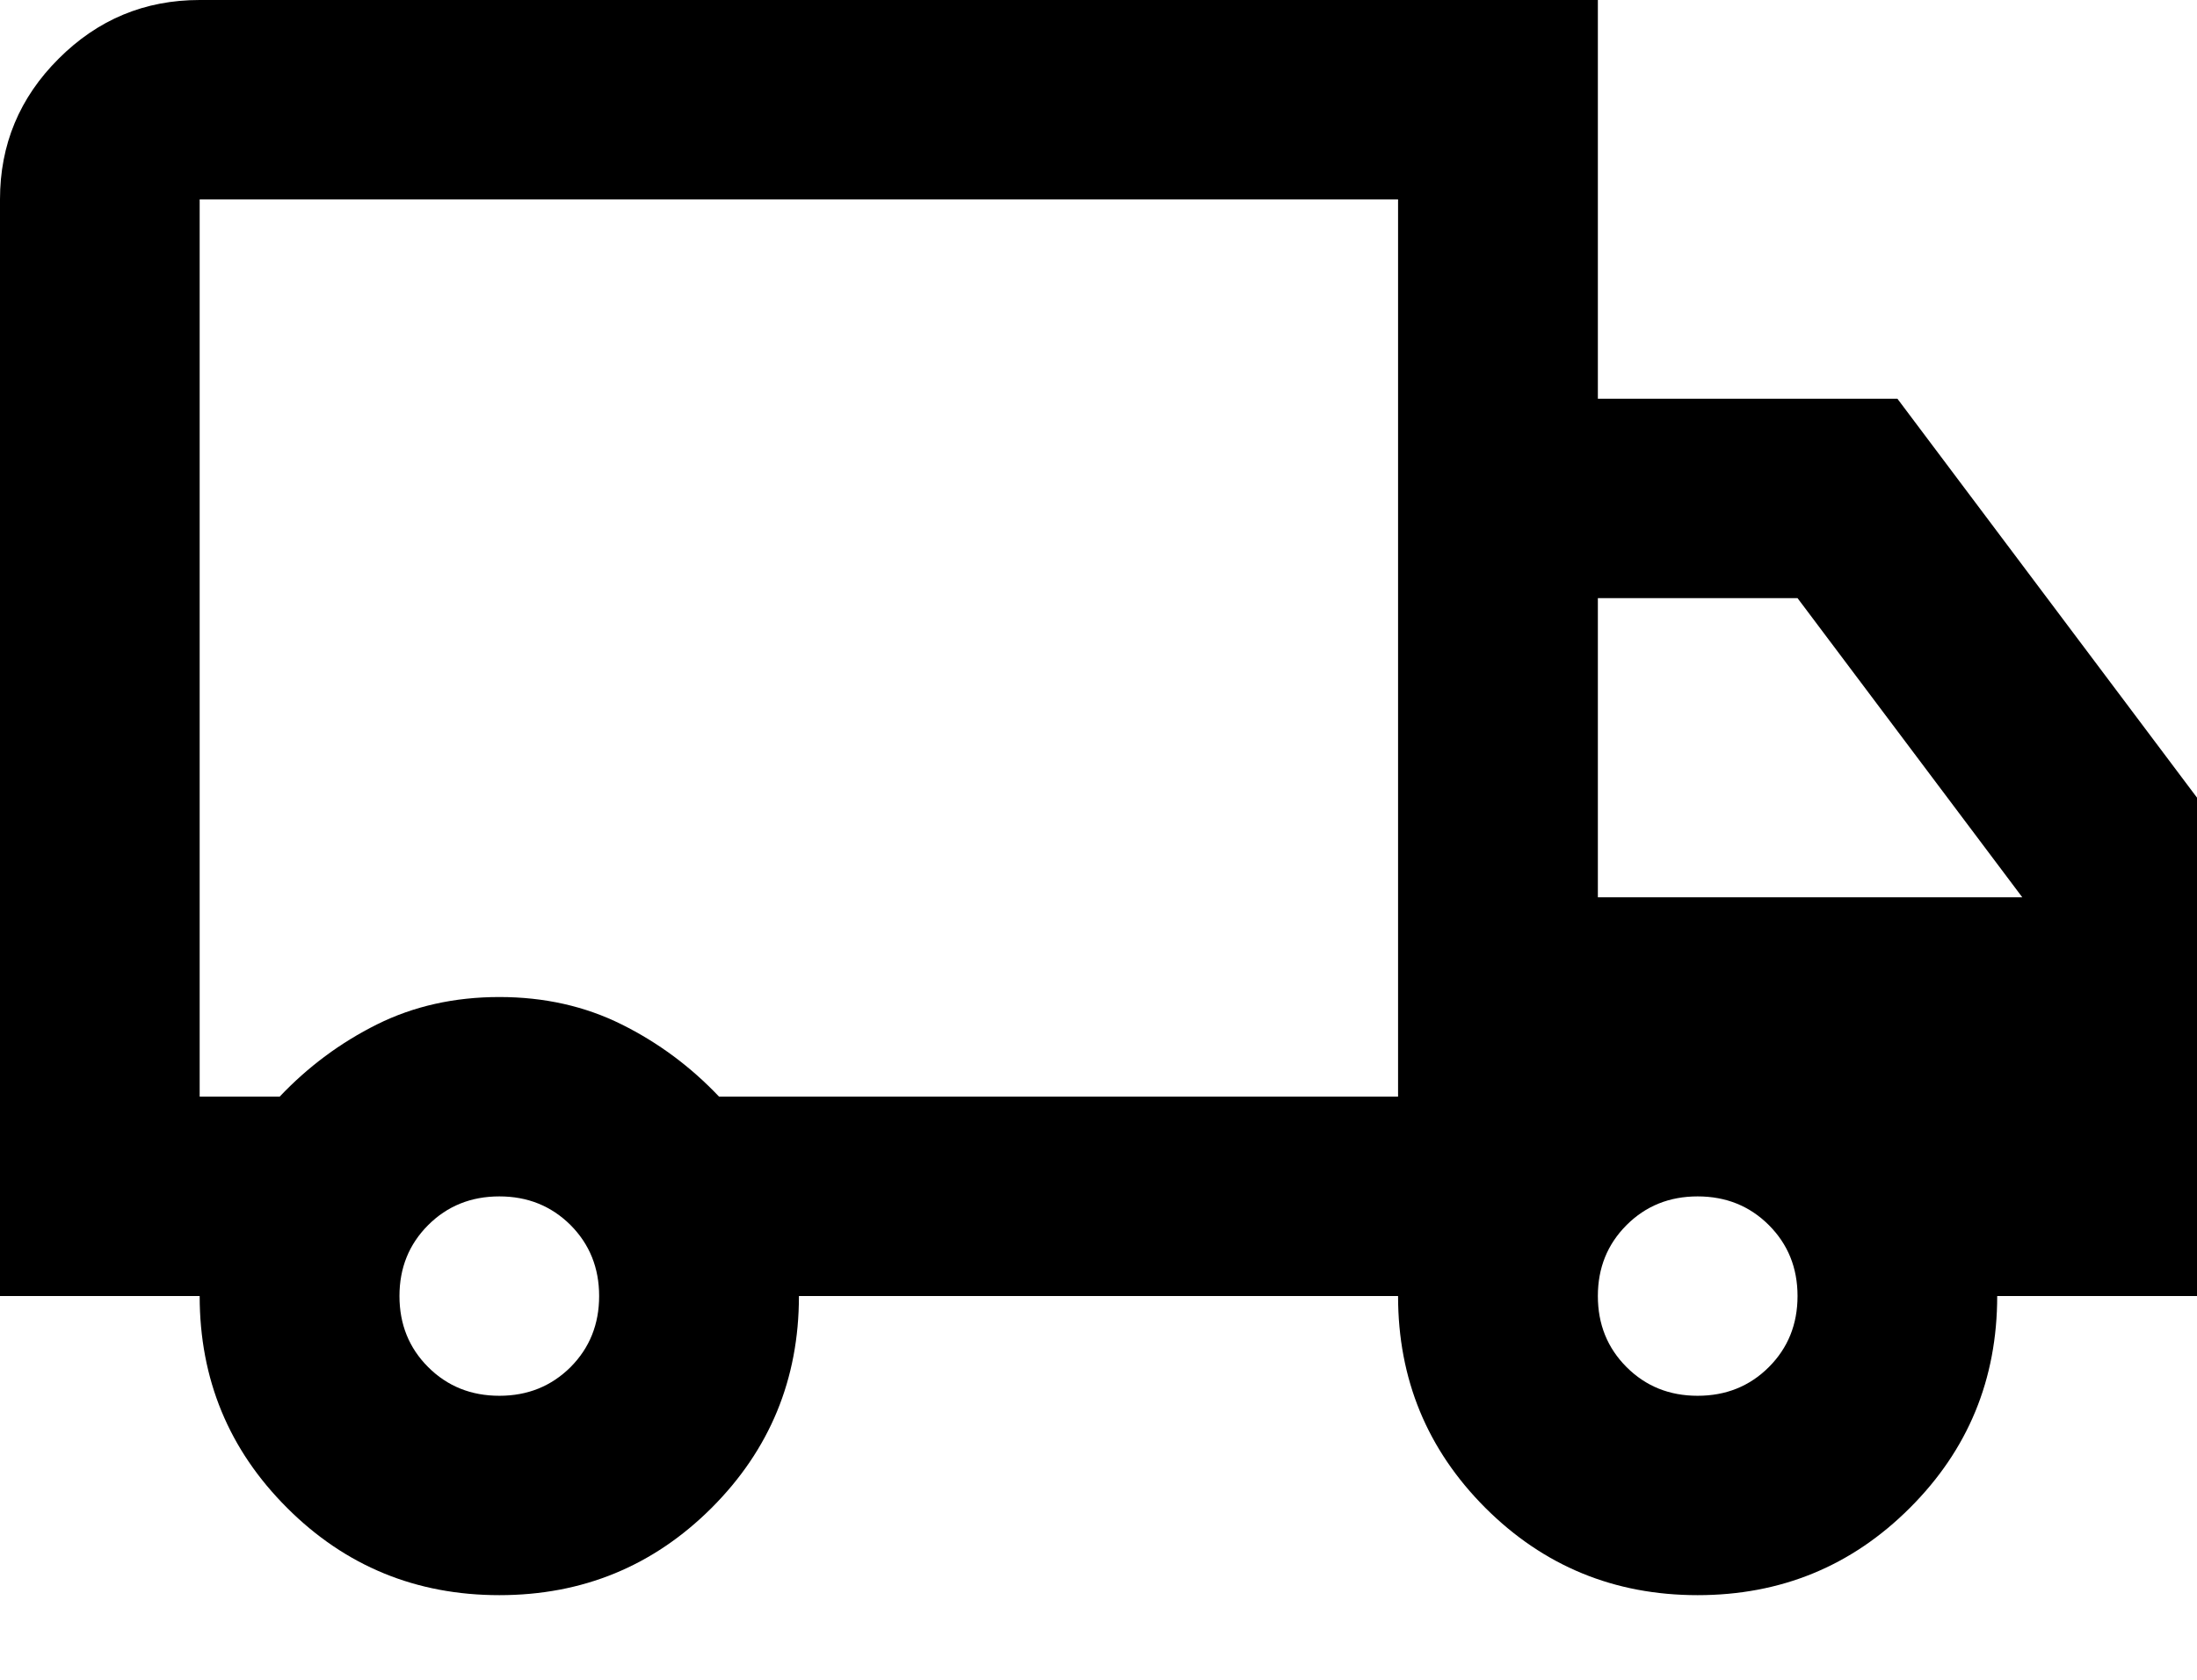 <svg xmlns="http://www.w3.org/2000/svg" fill="none" viewBox="0 0 17 13" height="13" width="17">
<path fill="black" d="M3.864 12.345C3.22 12.345 2.672 12.12 2.222 11.67C1.771 11.22 1.545 10.674 1.545 10.03H0V1.543C0 1.119 0.151 0.756 0.454 0.454C0.757 0.151 1.12 0 1.545 0H12.364V3.086H14.682L17 6.173V10.03H15.454C15.454 10.674 15.229 11.22 14.778 11.67C14.328 12.12 13.78 12.345 13.136 12.345C12.492 12.345 11.945 12.12 11.494 11.67C11.044 11.22 10.818 10.674 10.818 10.03H6.182C6.182 10.674 5.956 11.22 5.506 11.67C5.055 12.12 4.508 12.345 3.864 12.345ZM3.864 10.802C4.083 10.802 4.266 10.728 4.415 10.58C4.562 10.432 4.636 10.249 4.636 10.03C4.636 9.812 4.562 9.629 4.415 9.481C4.266 9.333 4.083 9.259 3.864 9.259C3.645 9.259 3.461 9.333 3.313 9.481C3.165 9.629 3.091 9.812 3.091 10.03C3.091 10.249 3.165 10.432 3.313 10.58C3.461 10.728 3.645 10.802 3.864 10.802ZM1.545 8.487H2.164C2.383 8.256 2.634 8.069 2.917 7.928C3.2 7.787 3.516 7.716 3.864 7.716C4.211 7.716 4.527 7.787 4.81 7.928C5.094 8.069 5.345 8.256 5.564 8.487H10.818V1.543H1.545V8.487ZM13.136 10.802C13.355 10.802 13.539 10.728 13.687 10.58C13.835 10.432 13.909 10.249 13.909 10.03C13.909 9.812 13.835 9.629 13.687 9.481C13.539 9.333 13.355 9.259 13.136 9.259C12.917 9.259 12.734 9.333 12.586 9.481C12.438 9.629 12.364 9.812 12.364 10.03C12.364 10.249 12.438 10.432 12.586 10.58C12.734 10.728 12.917 10.802 13.136 10.802ZM12.364 6.944H15.648L13.909 4.629H12.364V6.944Z"></path>
</svg>
